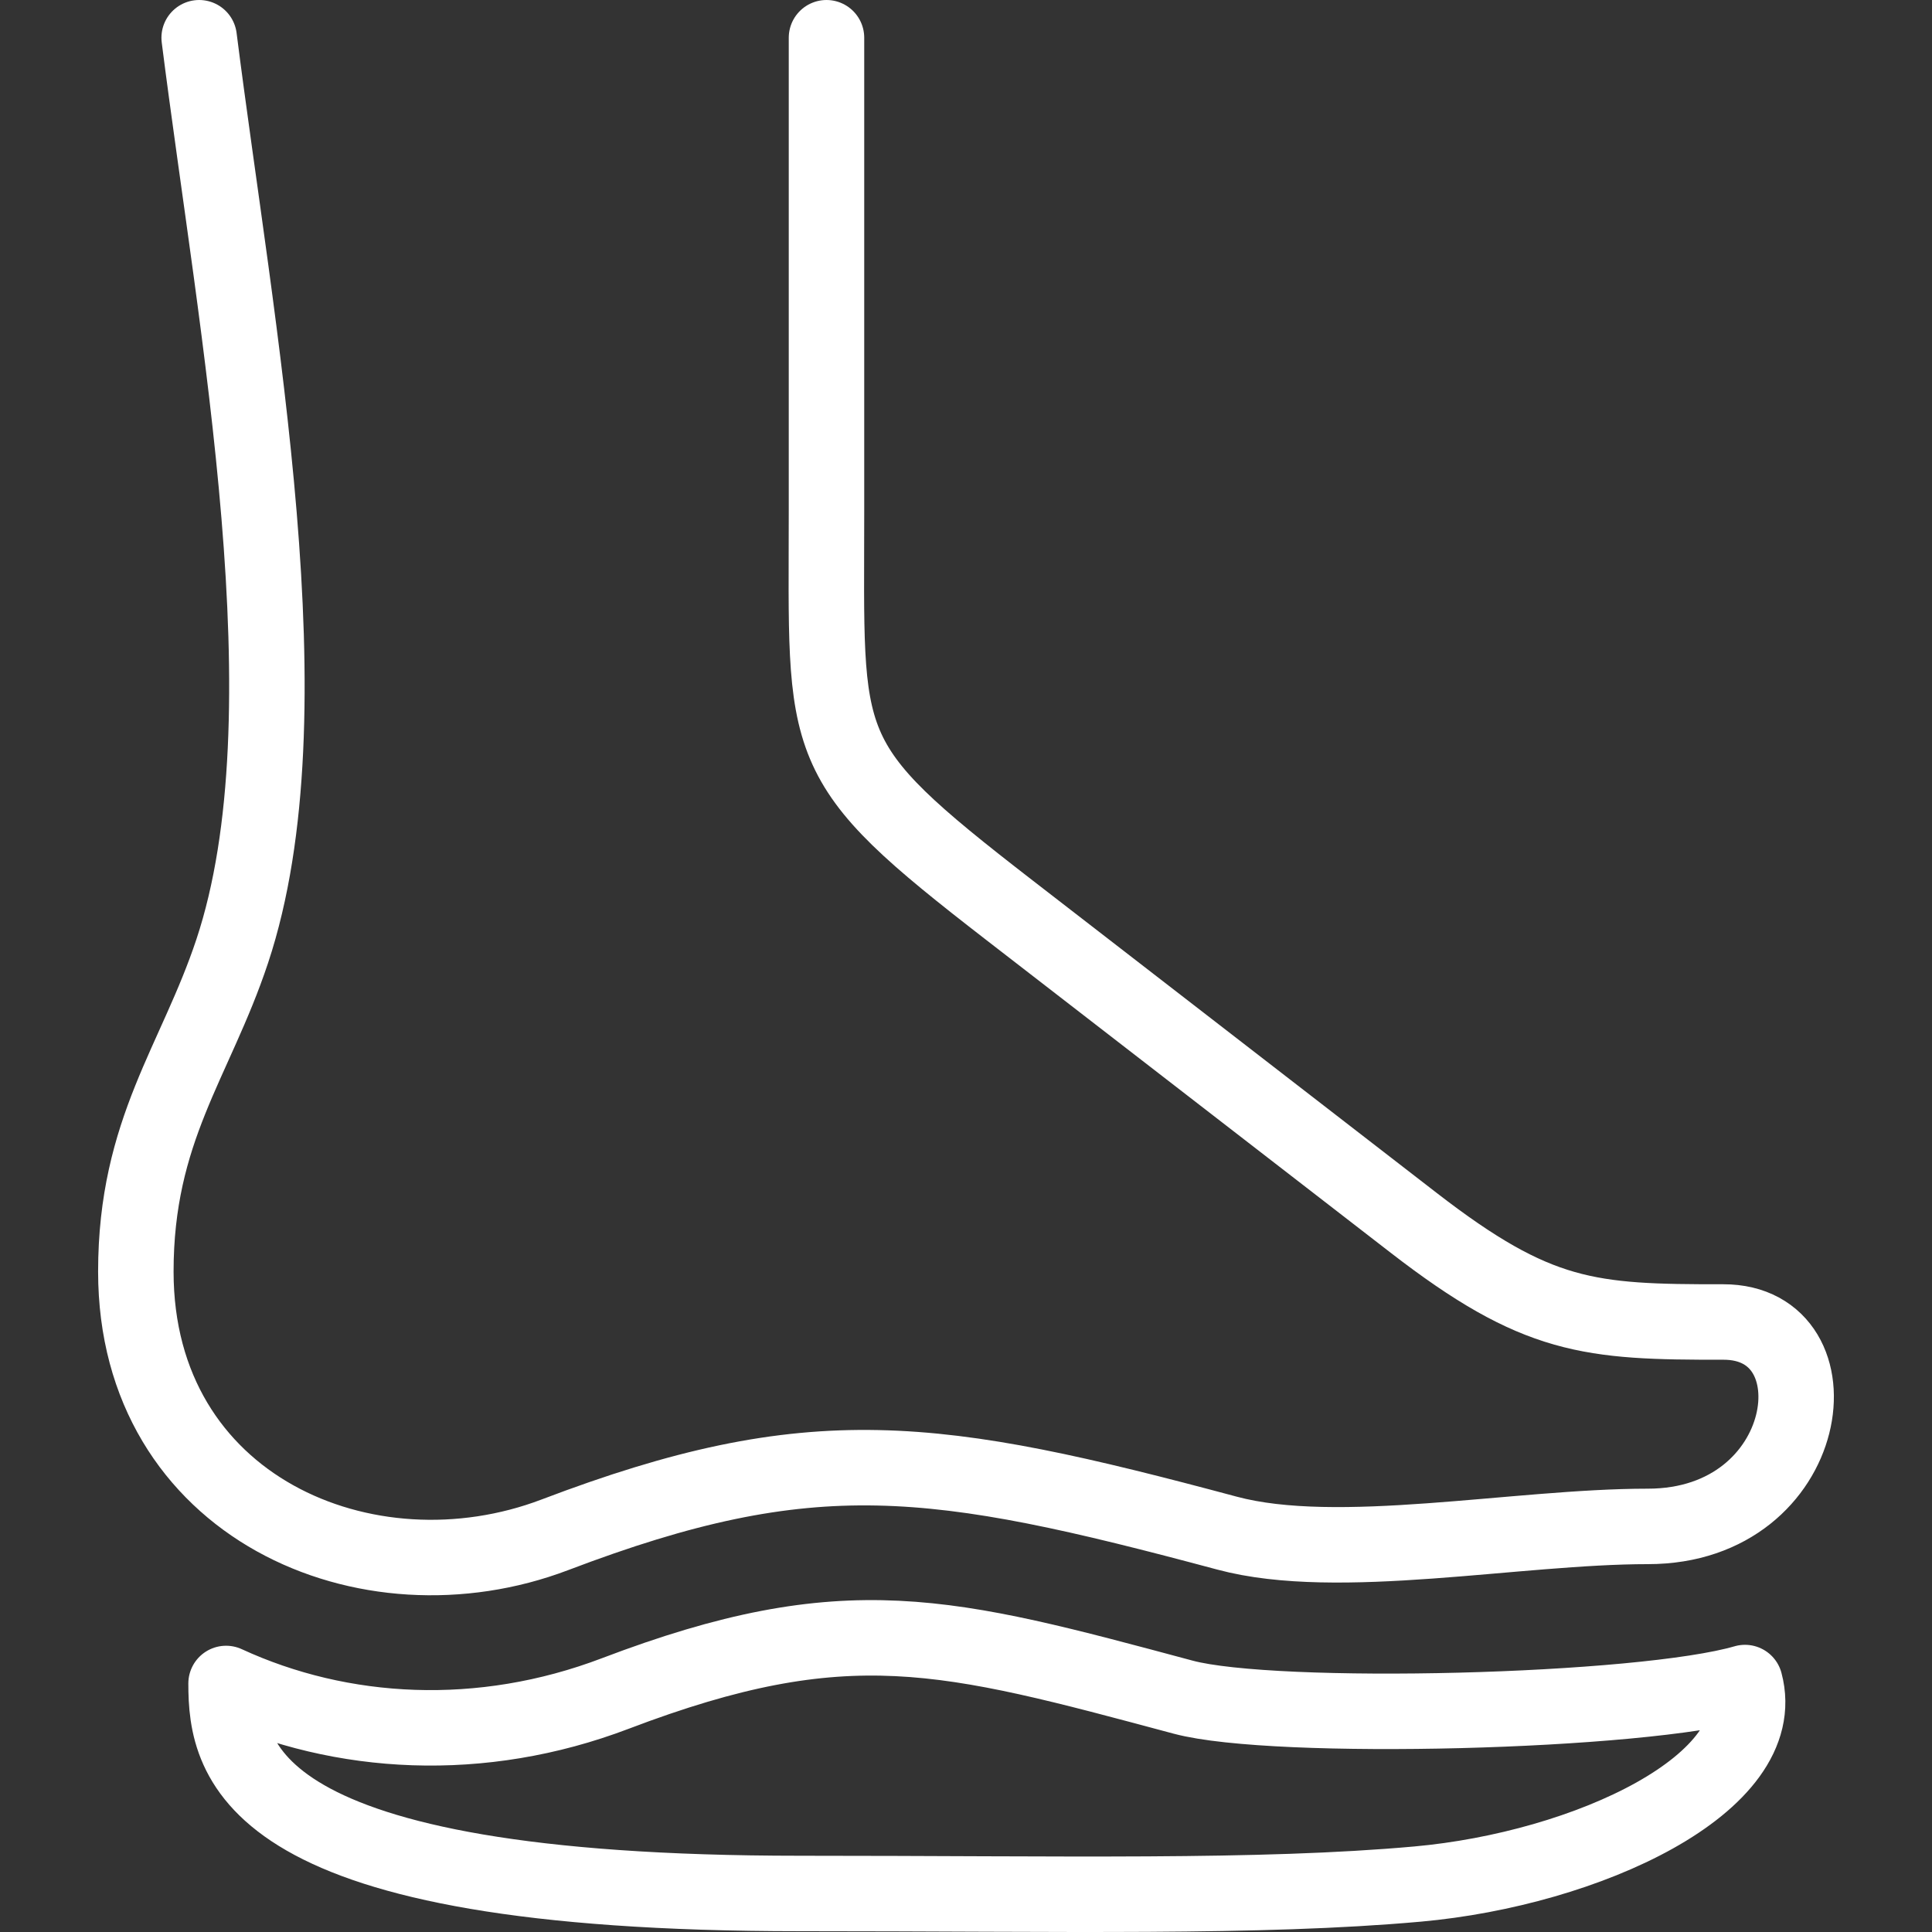 <?xml version="1.0" encoding="utf-8"?>
<svg xmlns="http://www.w3.org/2000/svg" xmlns:xlink="http://www.w3.org/1999/xlink" version="1.1" width="512" height="512" x="0" y="0" viewBox="0 0 512.002 512.002" style="enable-background:new 0 0 512 512" class="">
  <rect x="0" y="0" width="512.002" height="512.002" fill="#333333" stroke="none"/>
  <g>
    <path d="M219.03 10v125.303c0 64.035-3.196 65.942 48.51 105.932l107.106 82.835c32.728 25.311 46.475 26.327 82.056 26.274 31.471-.046 24.204 54.173-19.992 54.173-34.878 0-82.097 9.668-111.506 1.788-77.643-20.804-109.924-25.525-178.142.433-49.76 18.934-111.061-7.38-111.061-69.747 0-37.562 15.812-55.636 25.543-84.925C82.398 189.298 62.581 87.533 52.781 10M212.063 501.795c69.707 0 121.693 1.271 163.627-2.499 44.661-4.015 93.922-26.636 86.751-53.401-27.435 8.002-124.585 10.386-148.883 3.875-62.815-16.831-89.099-24.337-150.492-.976-35.519 13.515-72.569 11.449-103.155-2.654 0 20.731 5.311 55.655 152.152 55.655z" style="fill-rule:evenodd;clip-rule:evenodd;stroke-width:20;stroke-linecap:round;stroke-linejoin:round;stroke-miterlimit:22.926;" fill-rule="evenodd" clip-rule="evenodd" fill="none" stroke="#ffffff" stroke-width="20" stroke-linecap="round" stroke-linejoin="round" stroke-miterlimit="22.926" data-original="#000000" opacity="1"/>
  </g>
</svg>